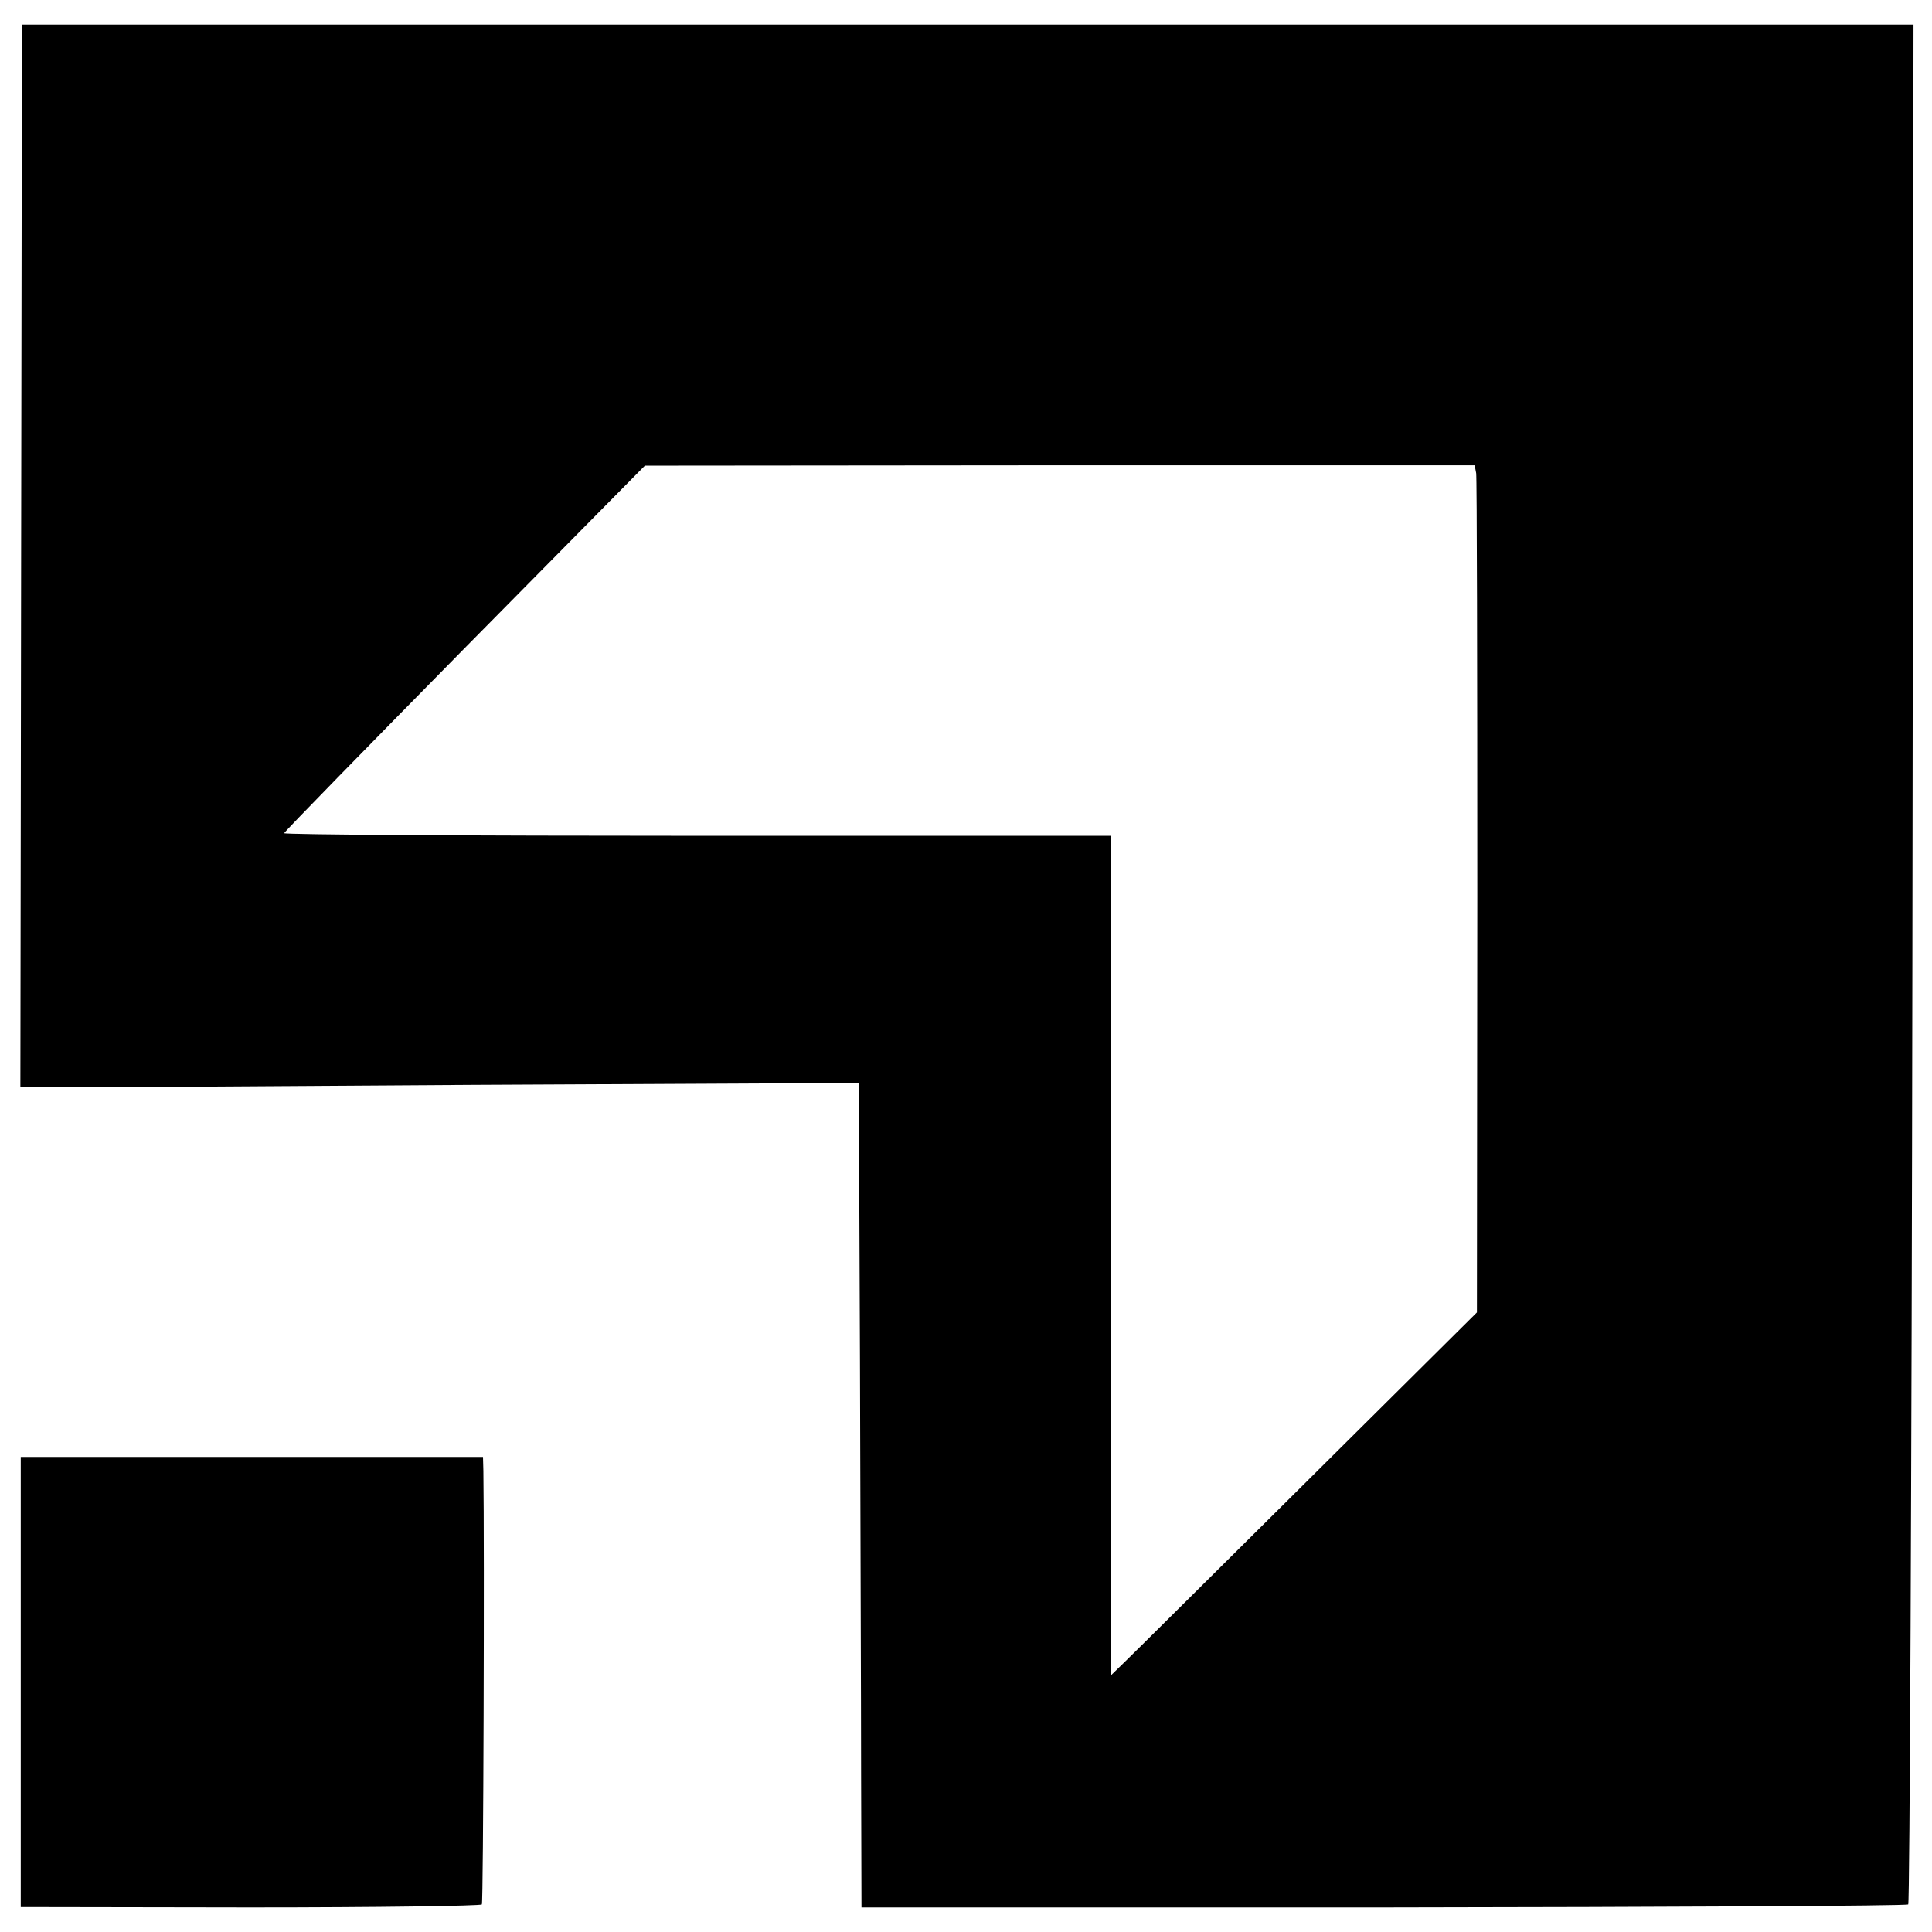 <?xml version="1.0" standalone="no"?>
<!DOCTYPE svg PUBLIC "-//W3C//DTD SVG 20010904//EN"
 "http://www.w3.org/TR/2001/REC-SVG-20010904/DTD/svg10.dtd">
<svg version="1.0" xmlns="http://www.w3.org/2000/svg"
 width="512pt" height="512pt" viewBox="0 0 512 512"
 preserveAspectRatio="xMidYMid meet">
<g transform="translate(0,512) scale(0.1,-0.1)"
fill="#000000" stroke="none">
<path d="M59 5055 c-1 0 -2 -633 -3 -1407 l-2 -1408 31 -1 c37 -1 -54 -2 1171
6 l1020 5 3 -737 c1 -406 3 -898 3 -1093 l1 -355 1383 0 c761 1 1387 4 1391 8
4 5 9 1127 11 2495 l3 2487 -2506 0 c-1378 0 -2506 0 -2506 0z m3853 -1189 c2
-12 3 -517 3 -1122 l-1 -1102 -446 -443 c-246 -244 -464 -461 -485 -481 l-38
-37 0 1112 0 1112 -1097 0 c-604 0 -1097 3 -1095 7 1 4 217 225 479 491 l477
483 1100 1 1099 0 4 -21z"/>
<path d="M55 663 l0 -597 608 -1 c335 0 611 4 614 8 4 6 7 946 4 1149 l-1 37
-613 0 -612 0 0 -596z"/>
</g>
</svg>
